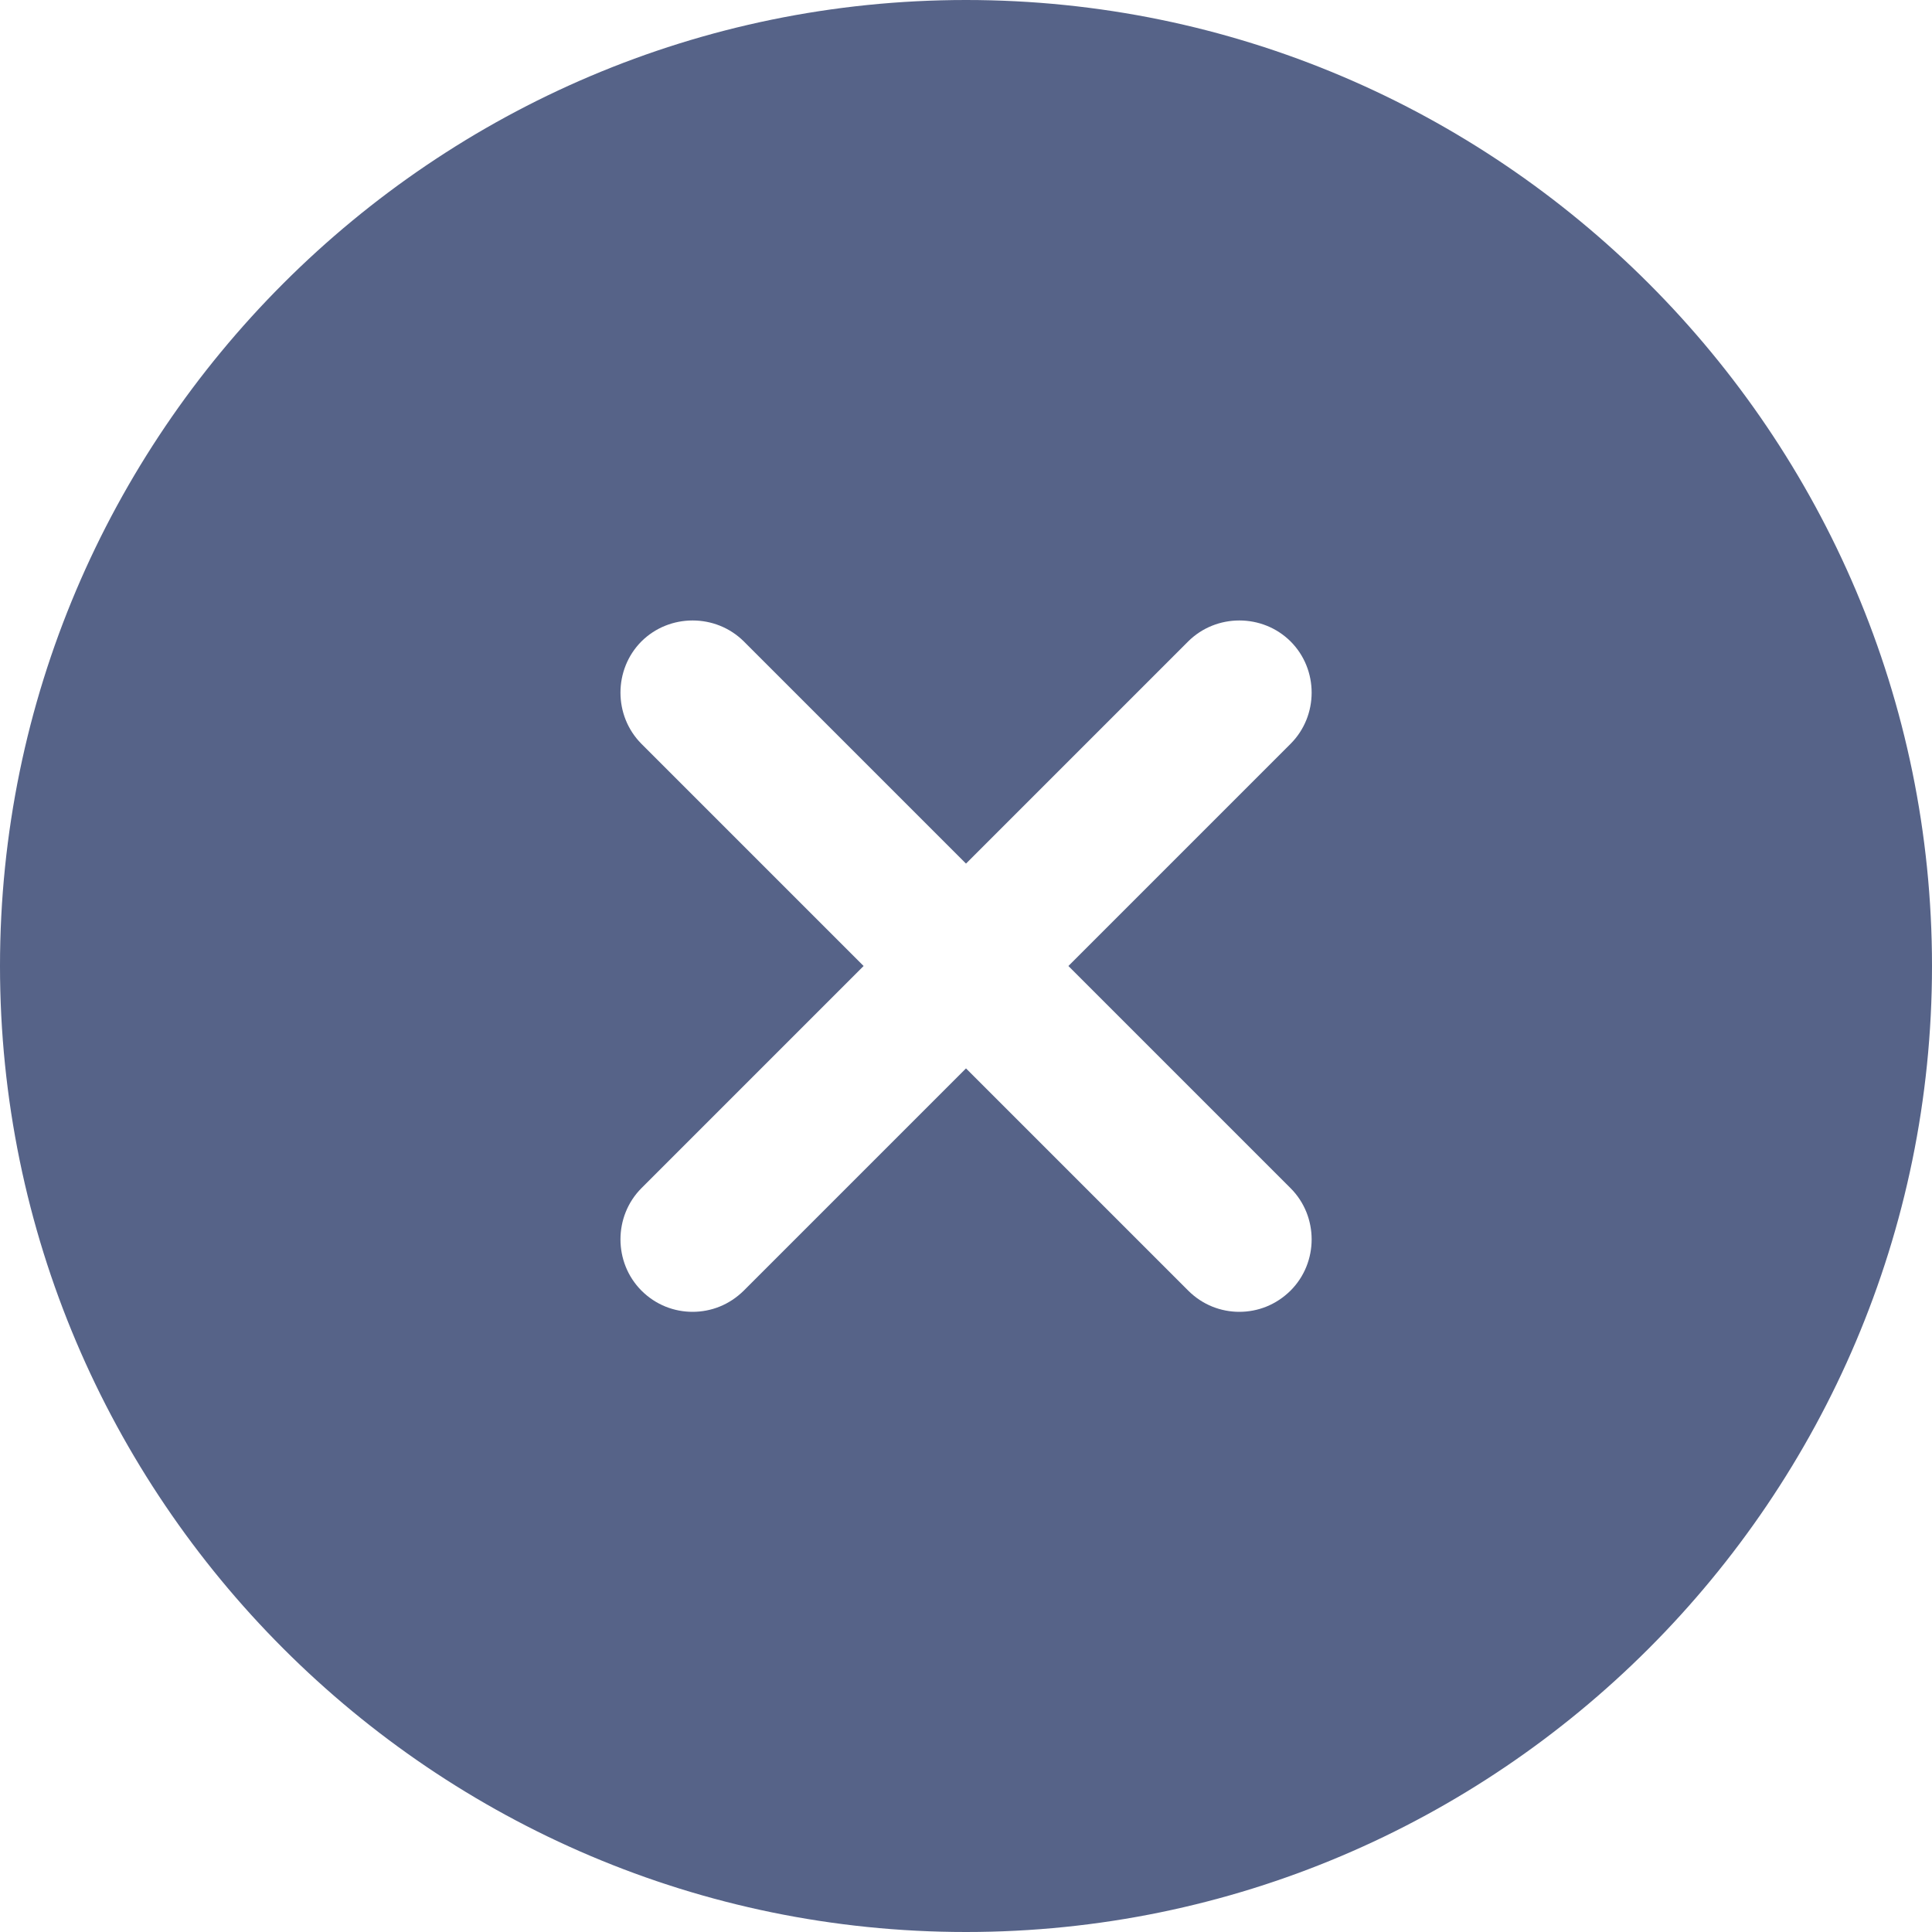 <?xml version="1.0" encoding="UTF-8"?> <svg xmlns="http://www.w3.org/2000/svg" width="13" height="13" viewBox="0 0 13 13" fill="none"> <path d="M6.5 0C2.918 0 0 2.918 0 6.5C0 10.082 2.918 13 6.5 13C10.082 13 13 10.082 13 6.5C13 2.918 10.082 0 6.5 0ZM8.684 7.995C8.873 8.184 8.873 8.495 8.684 8.684C8.586 8.781 8.463 8.827 8.339 8.827C8.216 8.827 8.092 8.781 7.995 8.684L6.5 7.189L5.005 8.684C4.907 8.781 4.784 8.827 4.66 8.827C4.537 8.827 4.413 8.781 4.316 8.684C4.128 8.495 4.128 8.184 4.316 7.995L5.811 6.5L4.316 5.005C4.128 4.816 4.128 4.505 4.316 4.316C4.505 4.128 4.816 4.128 5.005 4.316L6.5 5.811L7.995 4.316C8.184 4.128 8.495 4.128 8.684 4.316C8.873 4.505 8.873 4.816 8.684 5.005L7.189 6.5L8.684 7.995Z" fill="#566388"></path> </svg> 